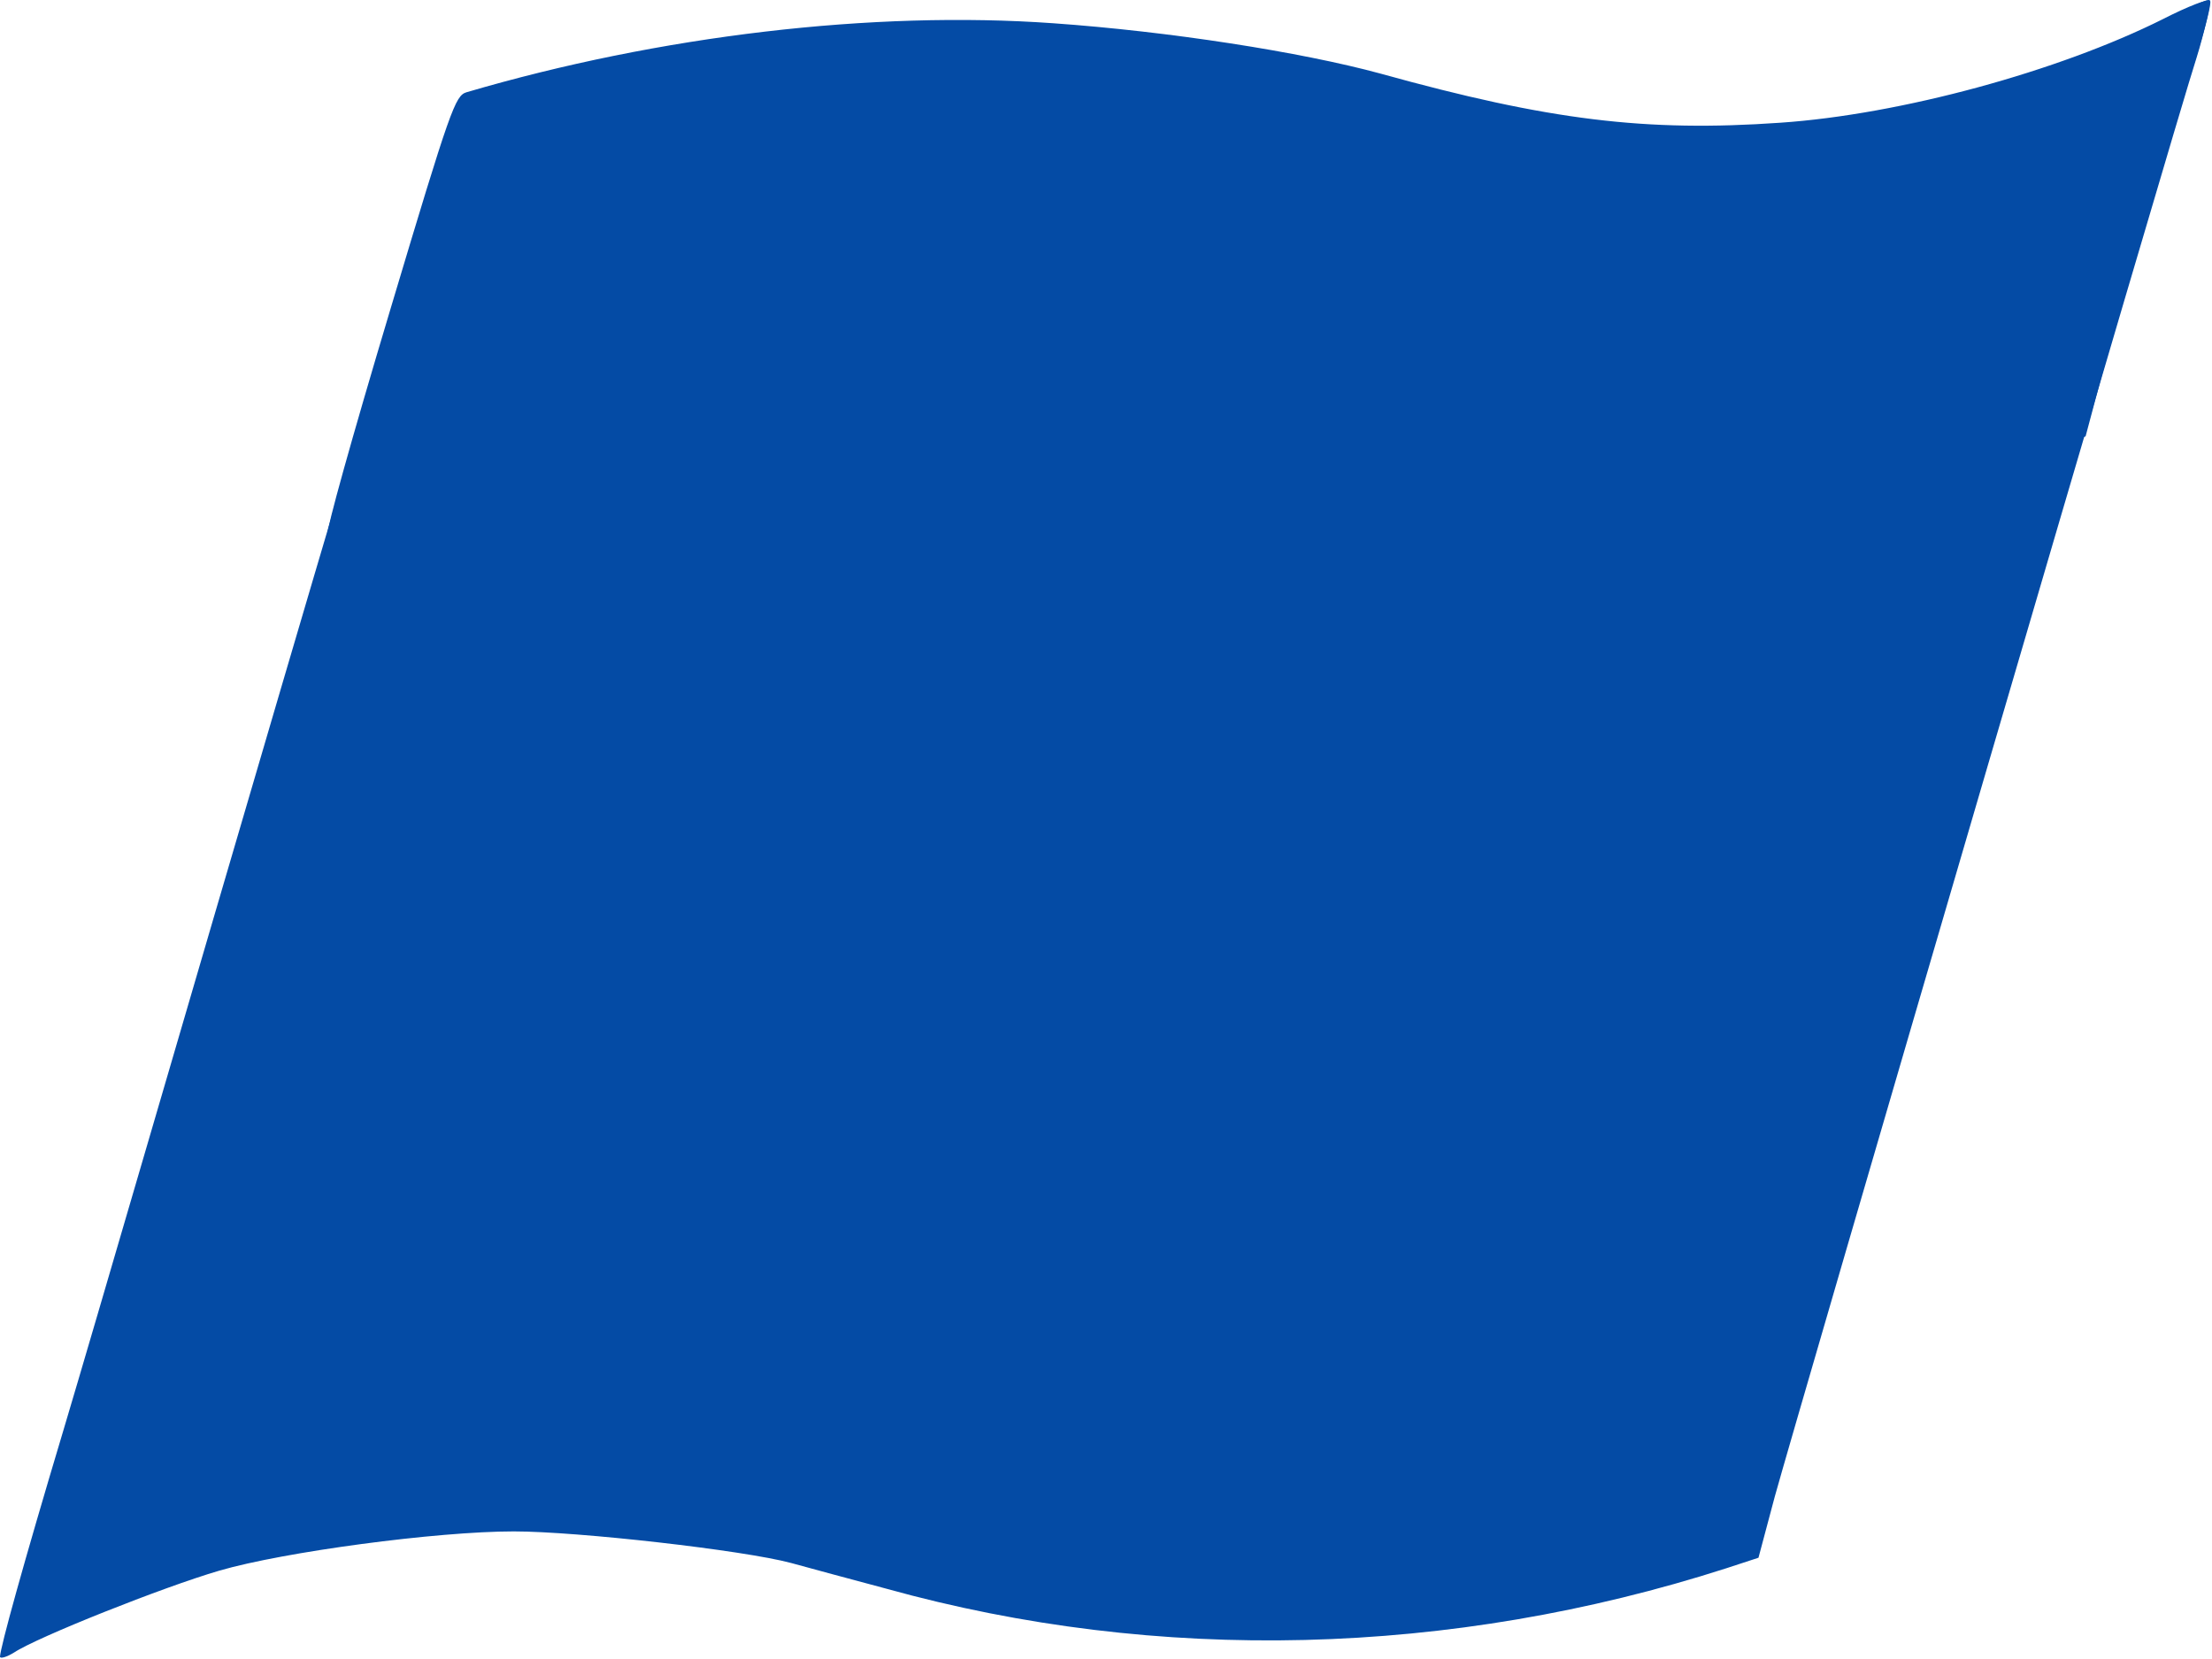 <svg width="504" height="378" viewBox="0 0 504 378" fill="none" xmlns="http://www.w3.org/2000/svg">
<path d="M492.794 4.365C469.061 16.232 433.061 26.098 405.594 27.965C375.061 30.098 352.928 27.432 314.528 16.765C296.394 11.832 266.394 7.165 239.994 5.298C198.928 2.365 150.261 8.098 106.261 21.032C103.728 21.832 102.661 24.632 89.061 70.098C79.594 101.698 74.661 119.698 74.528 121.965C74.528 122.498 75.994 122.098 77.728 121.032C82.928 117.565 111.728 106.098 124.528 102.365C139.194 98.098 173.994 93.432 191.594 93.432C206.128 93.432 243.861 97.698 254.794 100.632C258.661 101.698 268.528 104.365 276.528 106.498C338.394 123.698 405.194 121.965 467.861 101.832L475.194 99.432L478.928 85.432C483.594 68.498 496.128 25.965 500.794 11.698C502.528 6.098 503.861 0.898 503.594 0.232C503.328 -0.435 498.528 1.432 492.794 4.365Z" fill="#044BA5"/>
<path d="M491.6 5.364C467.866 17.232 431.867 27.097 404.4 28.964C373.866 31.097 351.734 28.431 313.333 17.764C295.2 12.83 265.201 8.164 238.8 6.297C197.733 3.364 149.067 9.096 105.067 22.03C102.533 22.831 28.134 280.123 14.533 325.594C5.066 357.197 0.133 375.194 0 377.461C0 377.994 1.467 377.594 3.2 376.527C8.4 373.06 37.2 361.594 50 357.861C64.667 353.594 99.466 348.927 117.067 348.927C131.6 348.927 169.333 353.194 180.267 356.127C184.133 357.194 194 359.86 202 361.994C263.868 379.195 330.665 377.462 393.333 357.327L400.667 354.927L404.4 340.927C409.067 323.992 495.833 27.362 500.5 13.094C502.233 7.493 503.767 0.76 503.5 0.094C503.233 -0.573 497.333 2.43 491.6 5.364Z" fill="#044BA5"/>
</svg>
